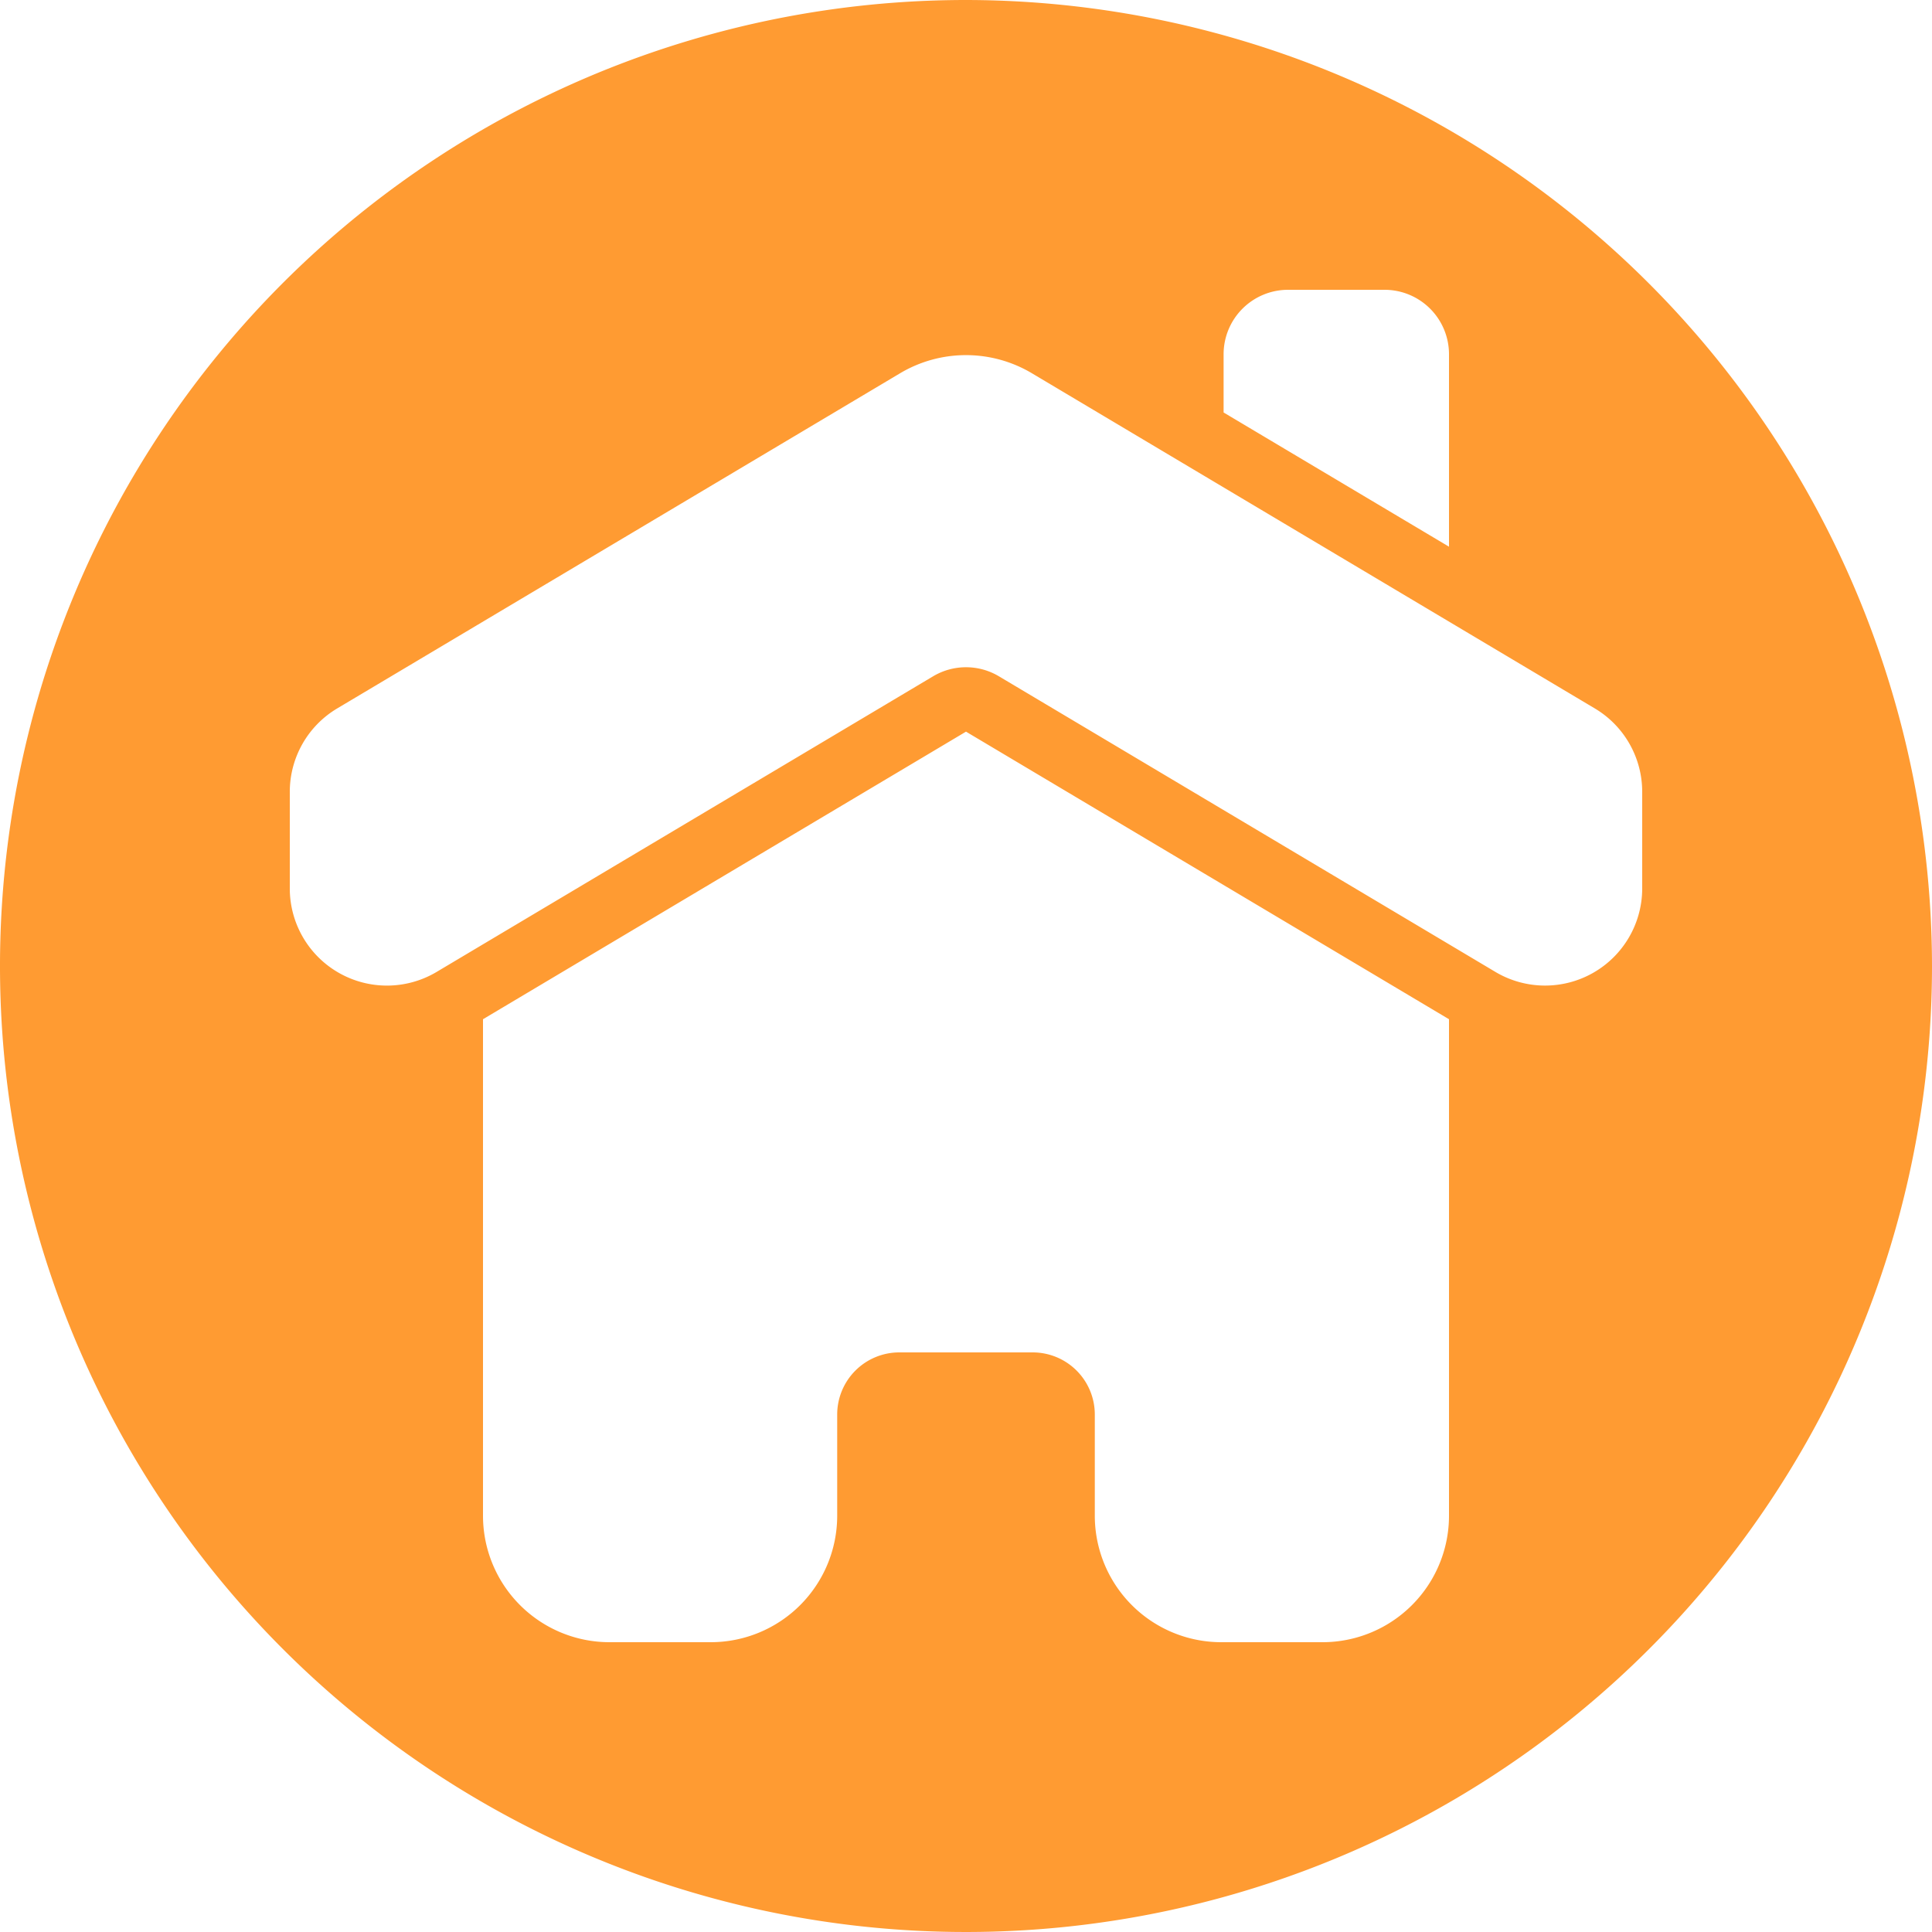 <?xml version="1.0" encoding="UTF-8" standalone="no"?><svg xmlns="http://www.w3.org/2000/svg" xmlns:xlink="http://www.w3.org/1999/xlink" fill="#ff9b32" height="60" preserveAspectRatio="xMidYMid meet" version="1" viewBox="2.0 2.0 60.0 60.0" width="60" zoomAndPan="magnify"><g id="change1_1"><path d="M32,2A30,30,0,1,0,62,32,30.034,30.034,0,0,0,32,2Zm8,11a2.002,2.002,0,0,1,2-2h3a2.002,2.002,0,0,1,2,2v5.978l-7-4.168Zm7,36.071A3.929,3.929,0,0,1,43.071,53H39.929A3.929,3.929,0,0,1,36,49.071V45.929A1.929,1.929,0,0,0,34.071,44H29.929A1.929,1.929,0,0,0,28,45.929v3.143A3.929,3.929,0,0,1,24.071,53H20.929A3.929,3.929,0,0,1,17,49.071V33.653l15-8.931,15,8.931Zm6-19.451a3.017,3.017,0,0,1-4.535,2.578l-15.441-9.194a1.996,1.996,0,0,0-2.047,0l-15.441,9.194A3.017,3.017,0,0,1,11,29.62V26.583a3.014,3.014,0,0,1,1.465-2.578l17.488-10.413a4.001,4.001,0,0,1,4.094,0l17.488,10.413A3.014,3.014,0,0,1,53,26.583Z" fill="inherit"/></g></svg>
